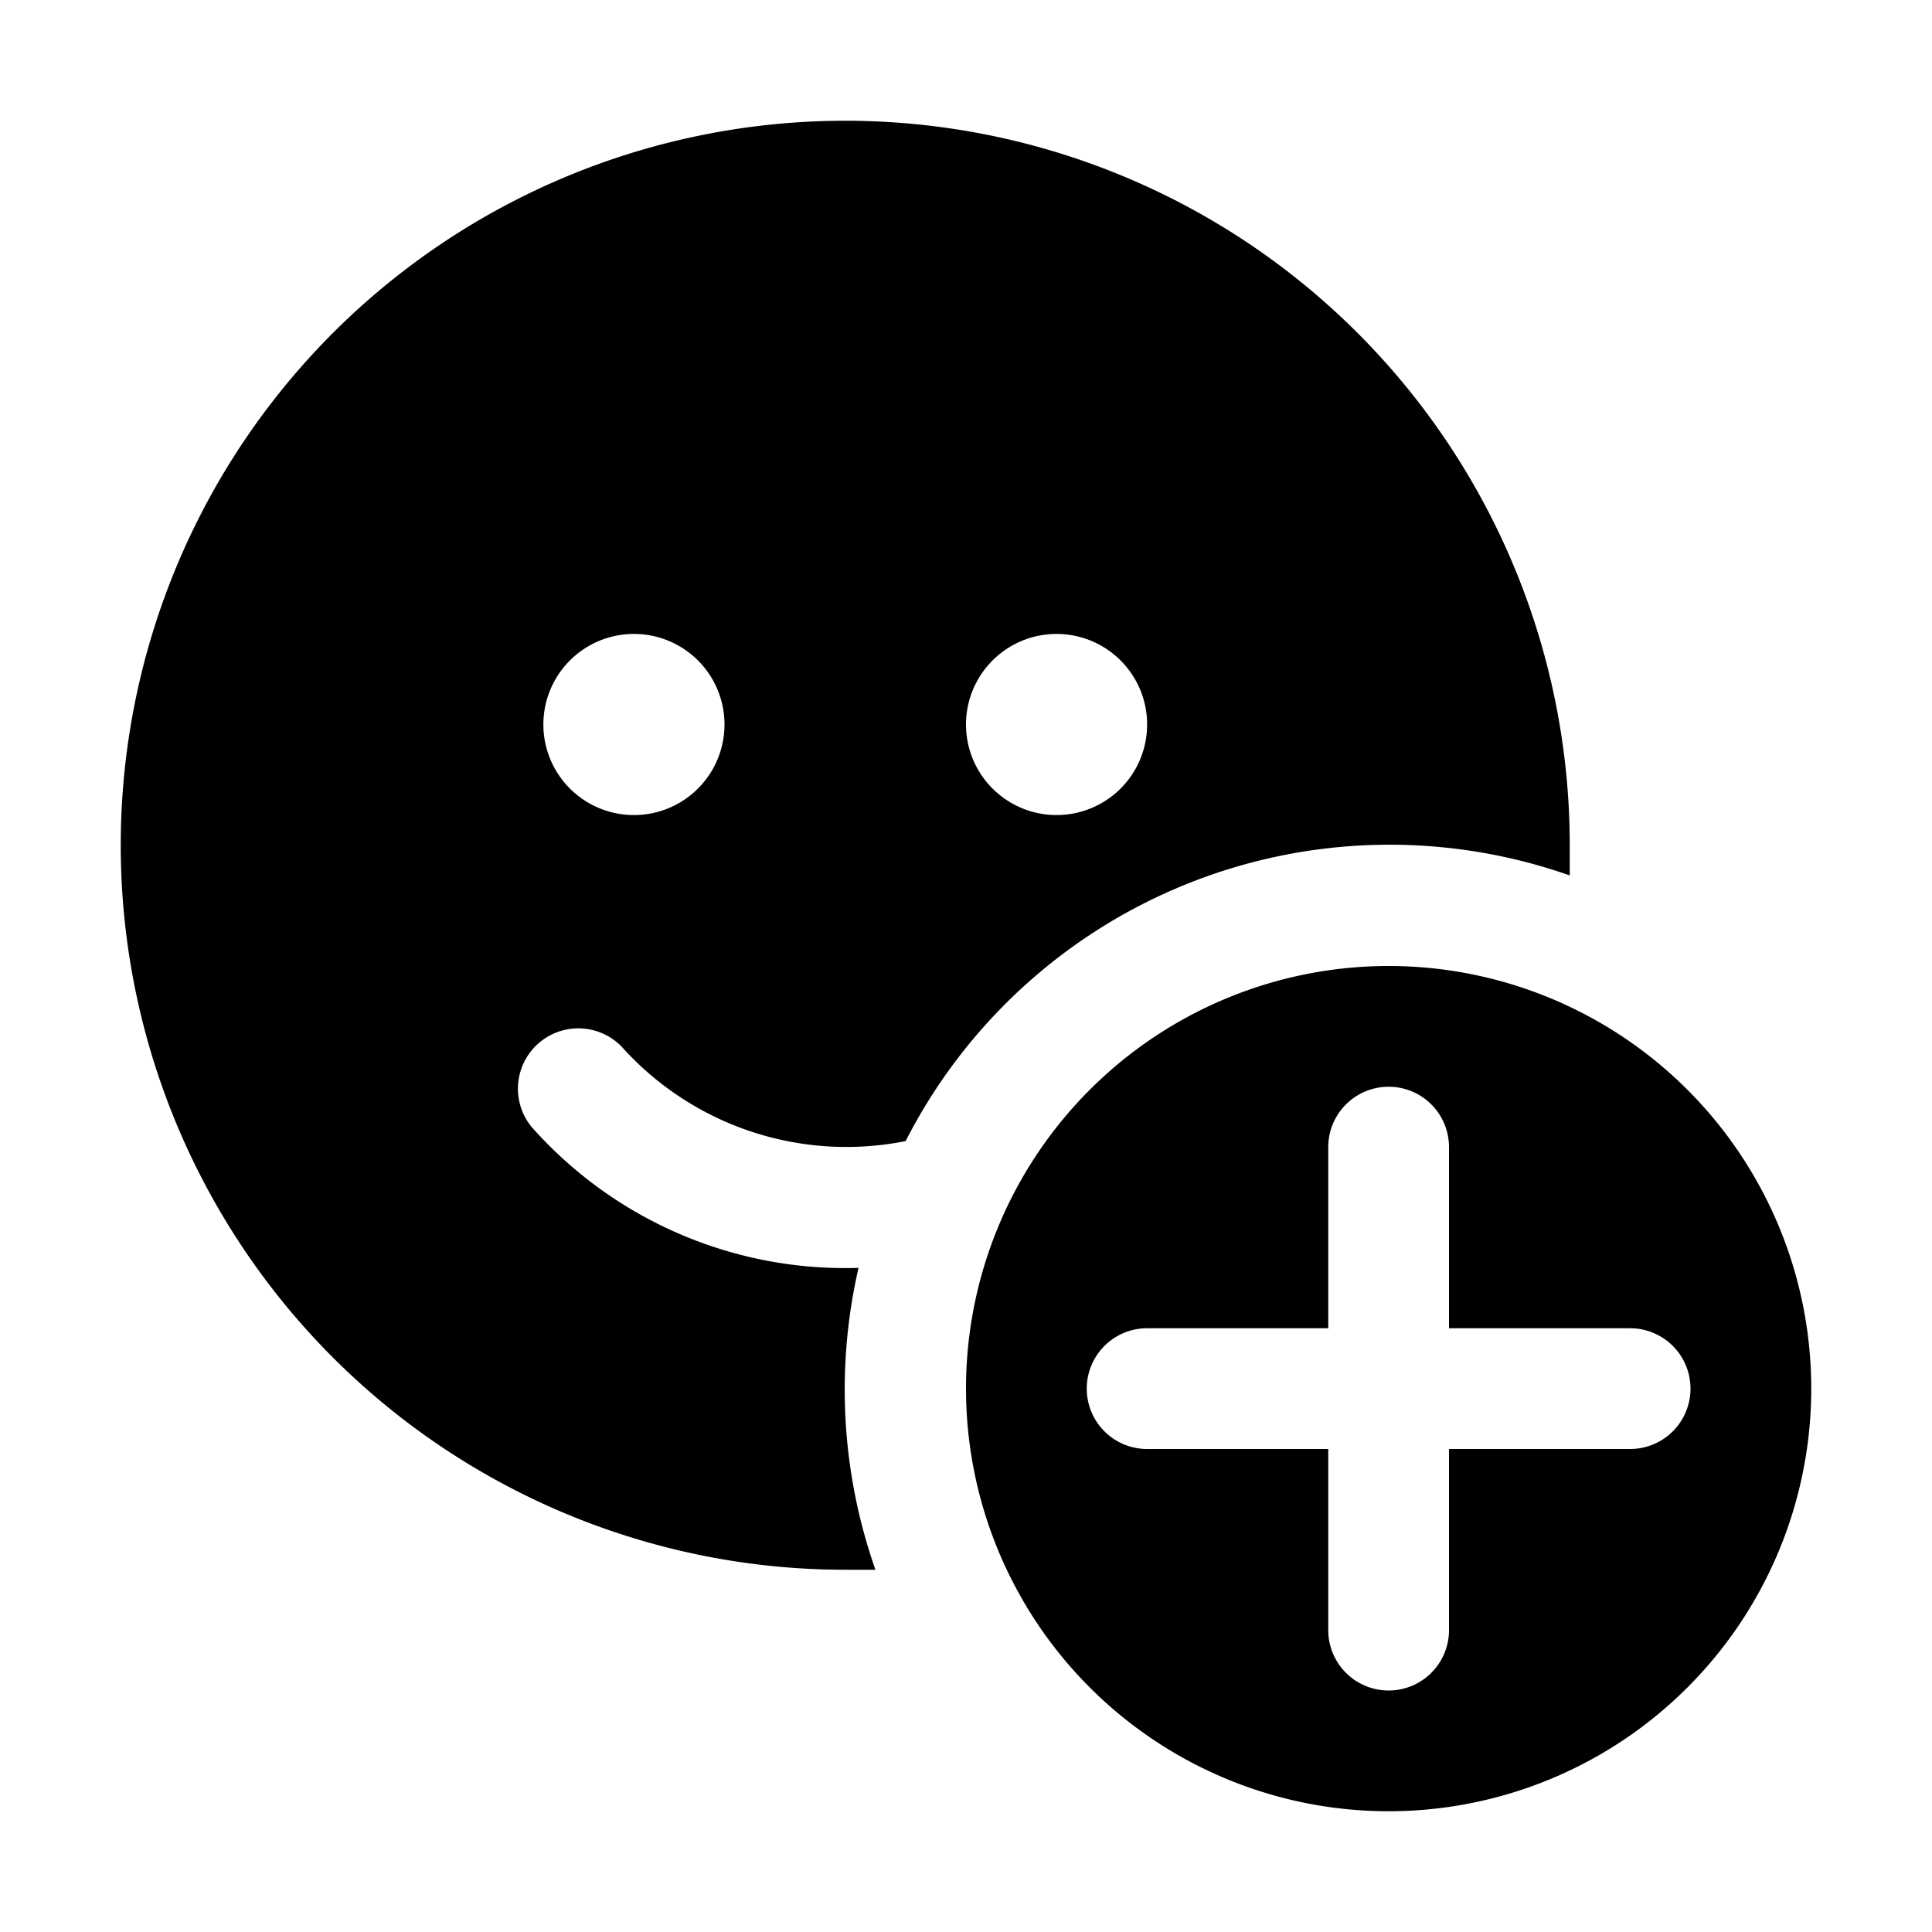 <svg width="16" height="16" viewBox="0 0 16 16" xmlns="http://www.w3.org/2000/svg"><path d="M7 13h.25a4.5 4.5 0 0 1-.14-2.5A3.47 3.47 0 0 1 4.4 9.33a.5.5 0 0 1 .75-.66 2.5 2.5 0 0 0 2.35.78 4.5 4.5 0 0 1 5.5-2.2L13 7a6 6 0 1 0-6 6ZM5.25 6.75a.75.75 0 1 1 0-1.5.75.75 0 0 1 0 1.5Zm3.5 0a.75.75 0 1 1 0-1.5.75.75 0 0 1 0 1.5ZM15 11.5a3.5 3.5 0 1 1-7 0 3.5 3.5 0 0 1 7 0Zm-3-2a.5.5 0 0 0-1 0V11H9.5a.5.5 0 0 0 0 1H11v1.5a.5.5 0 0 0 1 0V12h1.5a.5.5 0 0 0 0-1H12V9.5Z"/></svg>